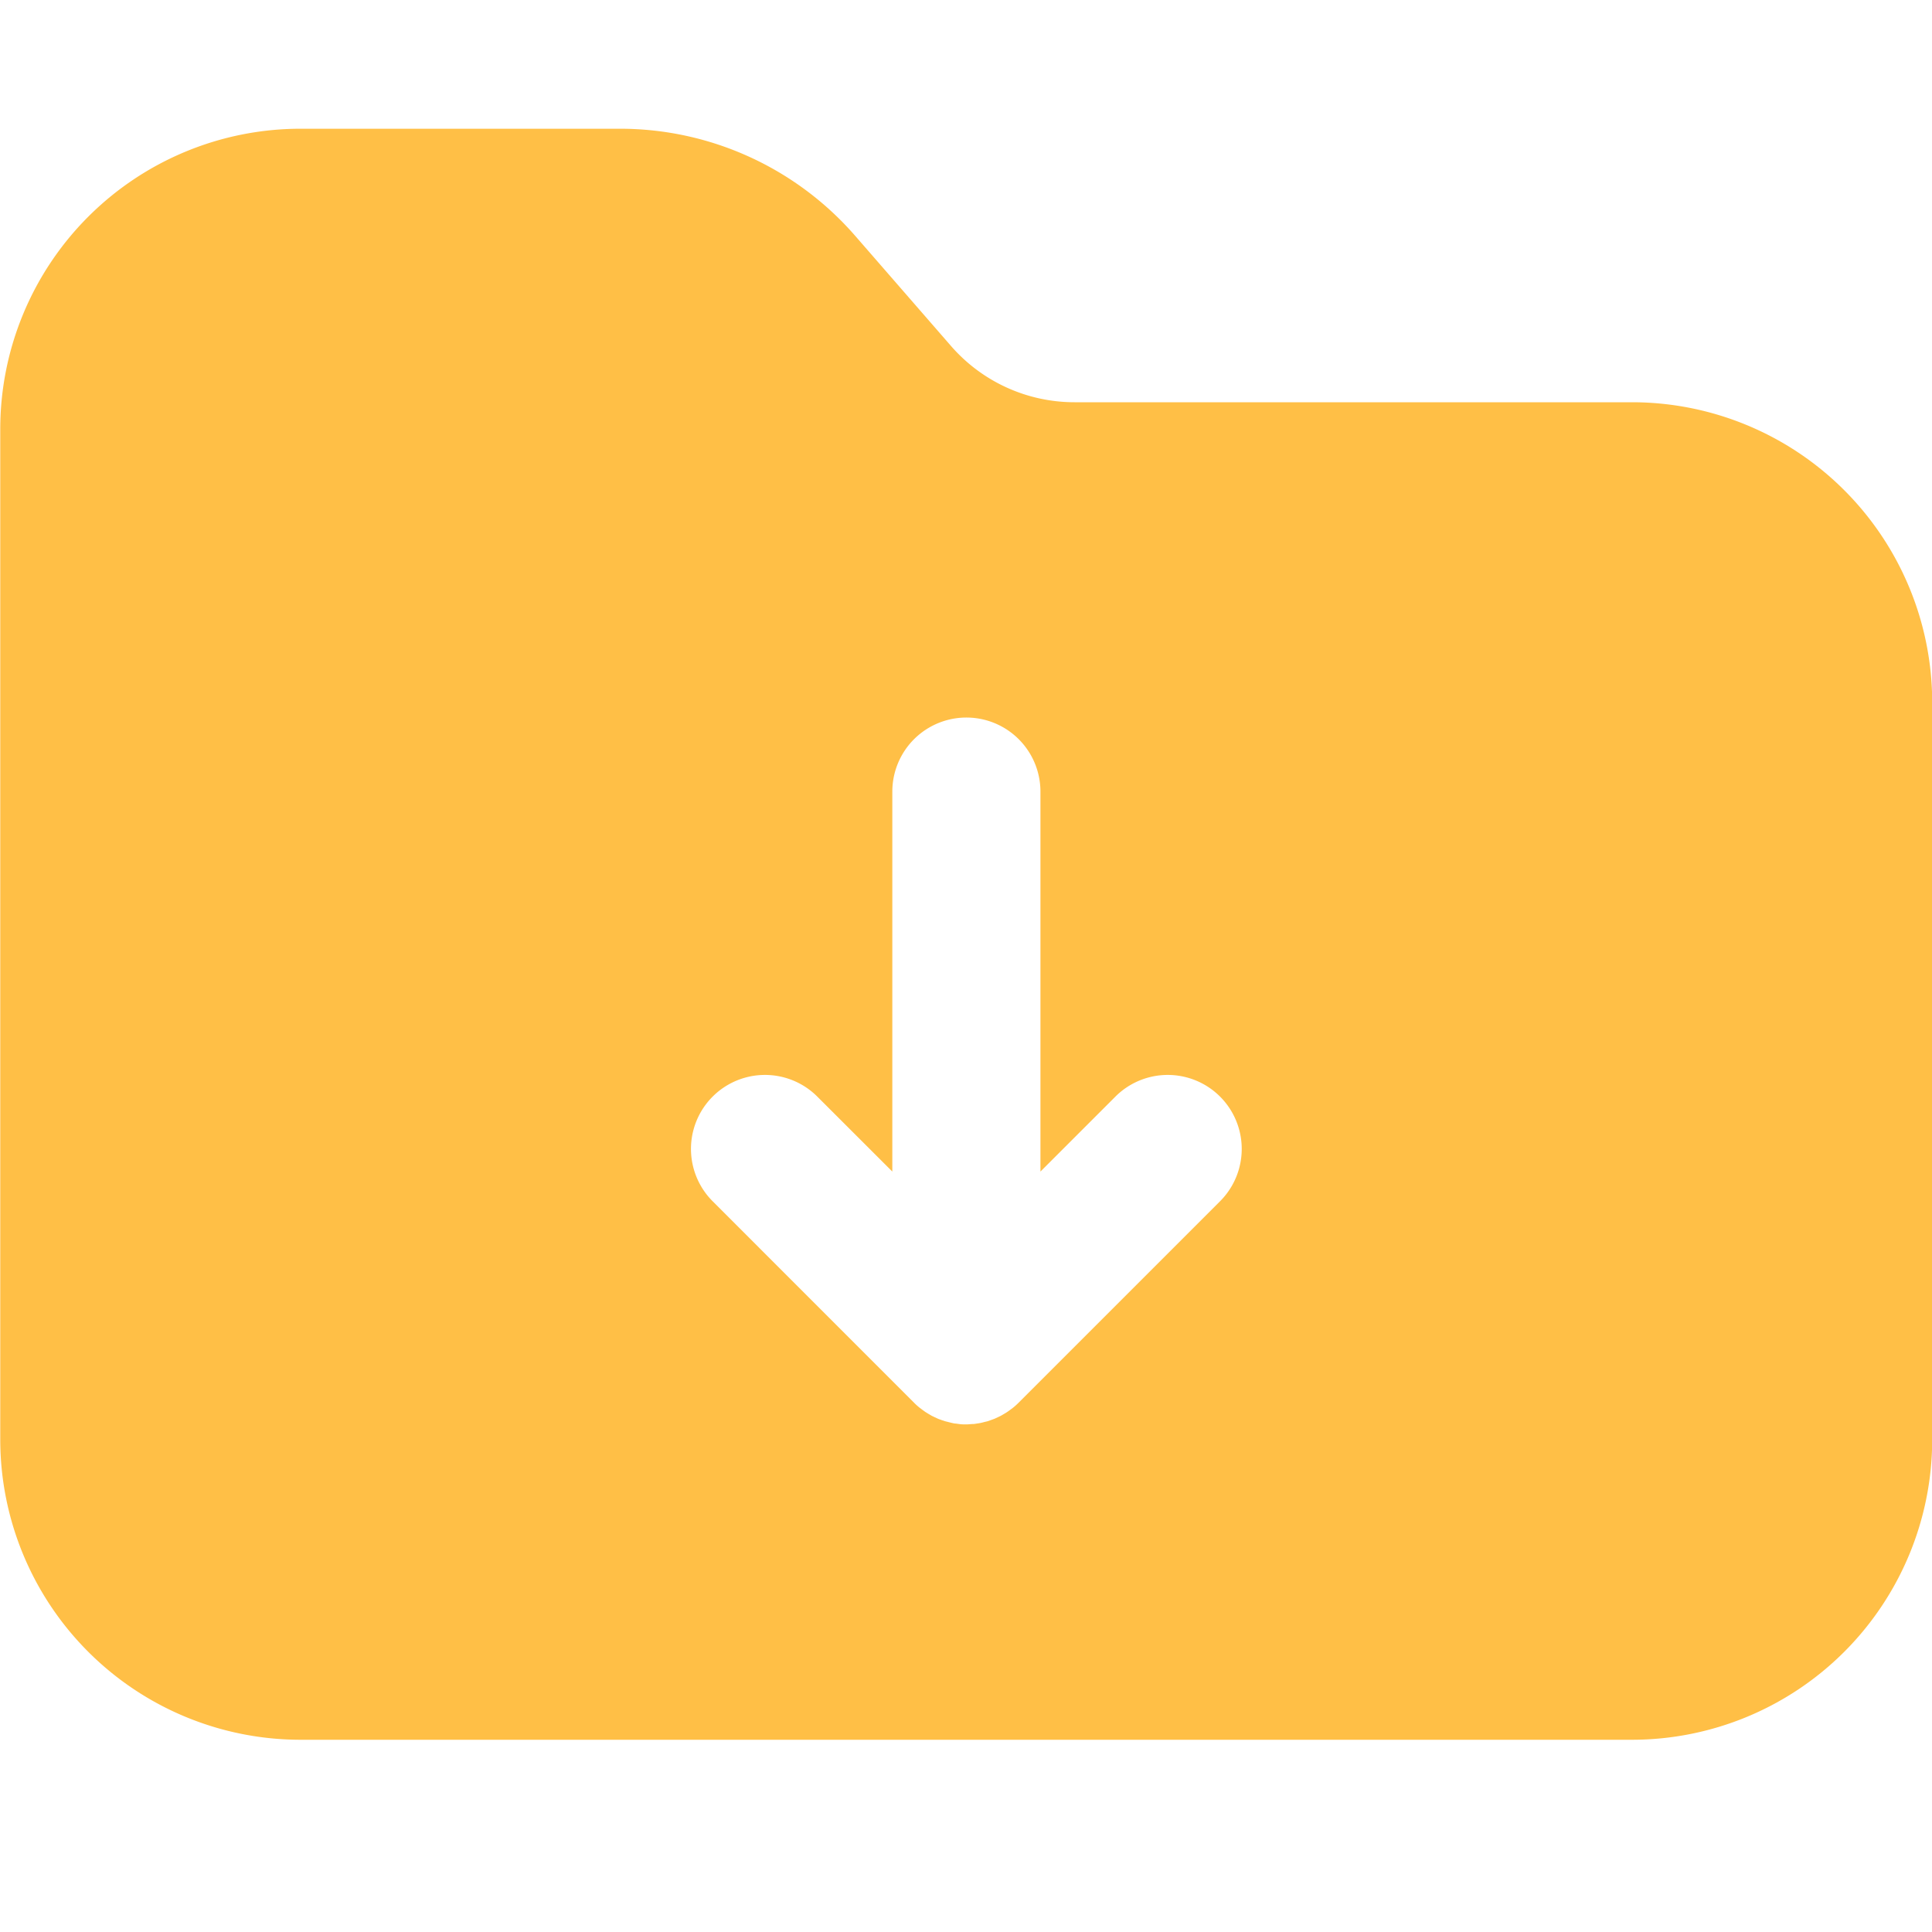 <svg xmlns="http://www.w3.org/2000/svg" xmlns:xlink="http://www.w3.org/1999/xlink" width="30" height="30" viewBox="0 0 30 30">
  <defs>
    <clipPath id="clip-path">
      <rect id="長方形_54548" data-name="長方形 54548" width="30" height="30" transform="translate(1505 20)" fill="#ffbf46"/>
    </clipPath>
  </defs>
  <g id="icon-file-yellow" transform="translate(-1505 -20)" clip-path="url(#clip-path)">
    <path id="fill" d="M237.9,1248.237h-8.659a2.542,2.542,0,0,1-1.92-.875l-1.485-1.707a4.84,4.84,0,0,0-3.654-1.665h-4.965a4.664,4.664,0,0,0-4.658,4.658v15.7a4.664,4.664,0,0,0,4.658,4.658H237.9a4.663,4.663,0,0,0,4.658-4.658V1252.9A4.663,4.663,0,0,0,237.9,1248.237Zm-6.4,12.407-3.127,3.127a1.022,1.022,0,0,1-.084.076l-.041.031c-.017.012-.032.024-.05.036s-.033.021-.05.031l-.046.027c-.018.01-.035.017-.053.026l-.05.023c-.017.007-.034.012-.052.019l-.054.019-.053.013c-.018.005-.037.01-.056.014s-.041.007-.061.01-.034.006-.051.007c-.037,0-.075.006-.113.006s-.075,0-.113-.006l-.05-.007c-.02,0-.04-.005-.061-.01l-.057-.014-.052-.013-.055-.019c-.017-.007-.034-.011-.051-.019l-.05-.023c-.018-.009-.035-.016-.053-.026l-.046-.027-.05-.031-.049-.036-.041-.031a.914.914,0,0,1-.084-.076h0l-3.126-3.127a1.149,1.149,0,0,1,1.625-1.625l1.165,1.164v-5.9a1.149,1.149,0,1,1,2.3,0v5.9l1.164-1.164a1.149,1.149,0,0,1,1.625,1.625Z" transform="translate(1292.445 -1221.991)" fill="#ffbf46"/>
  </g>
</svg>
